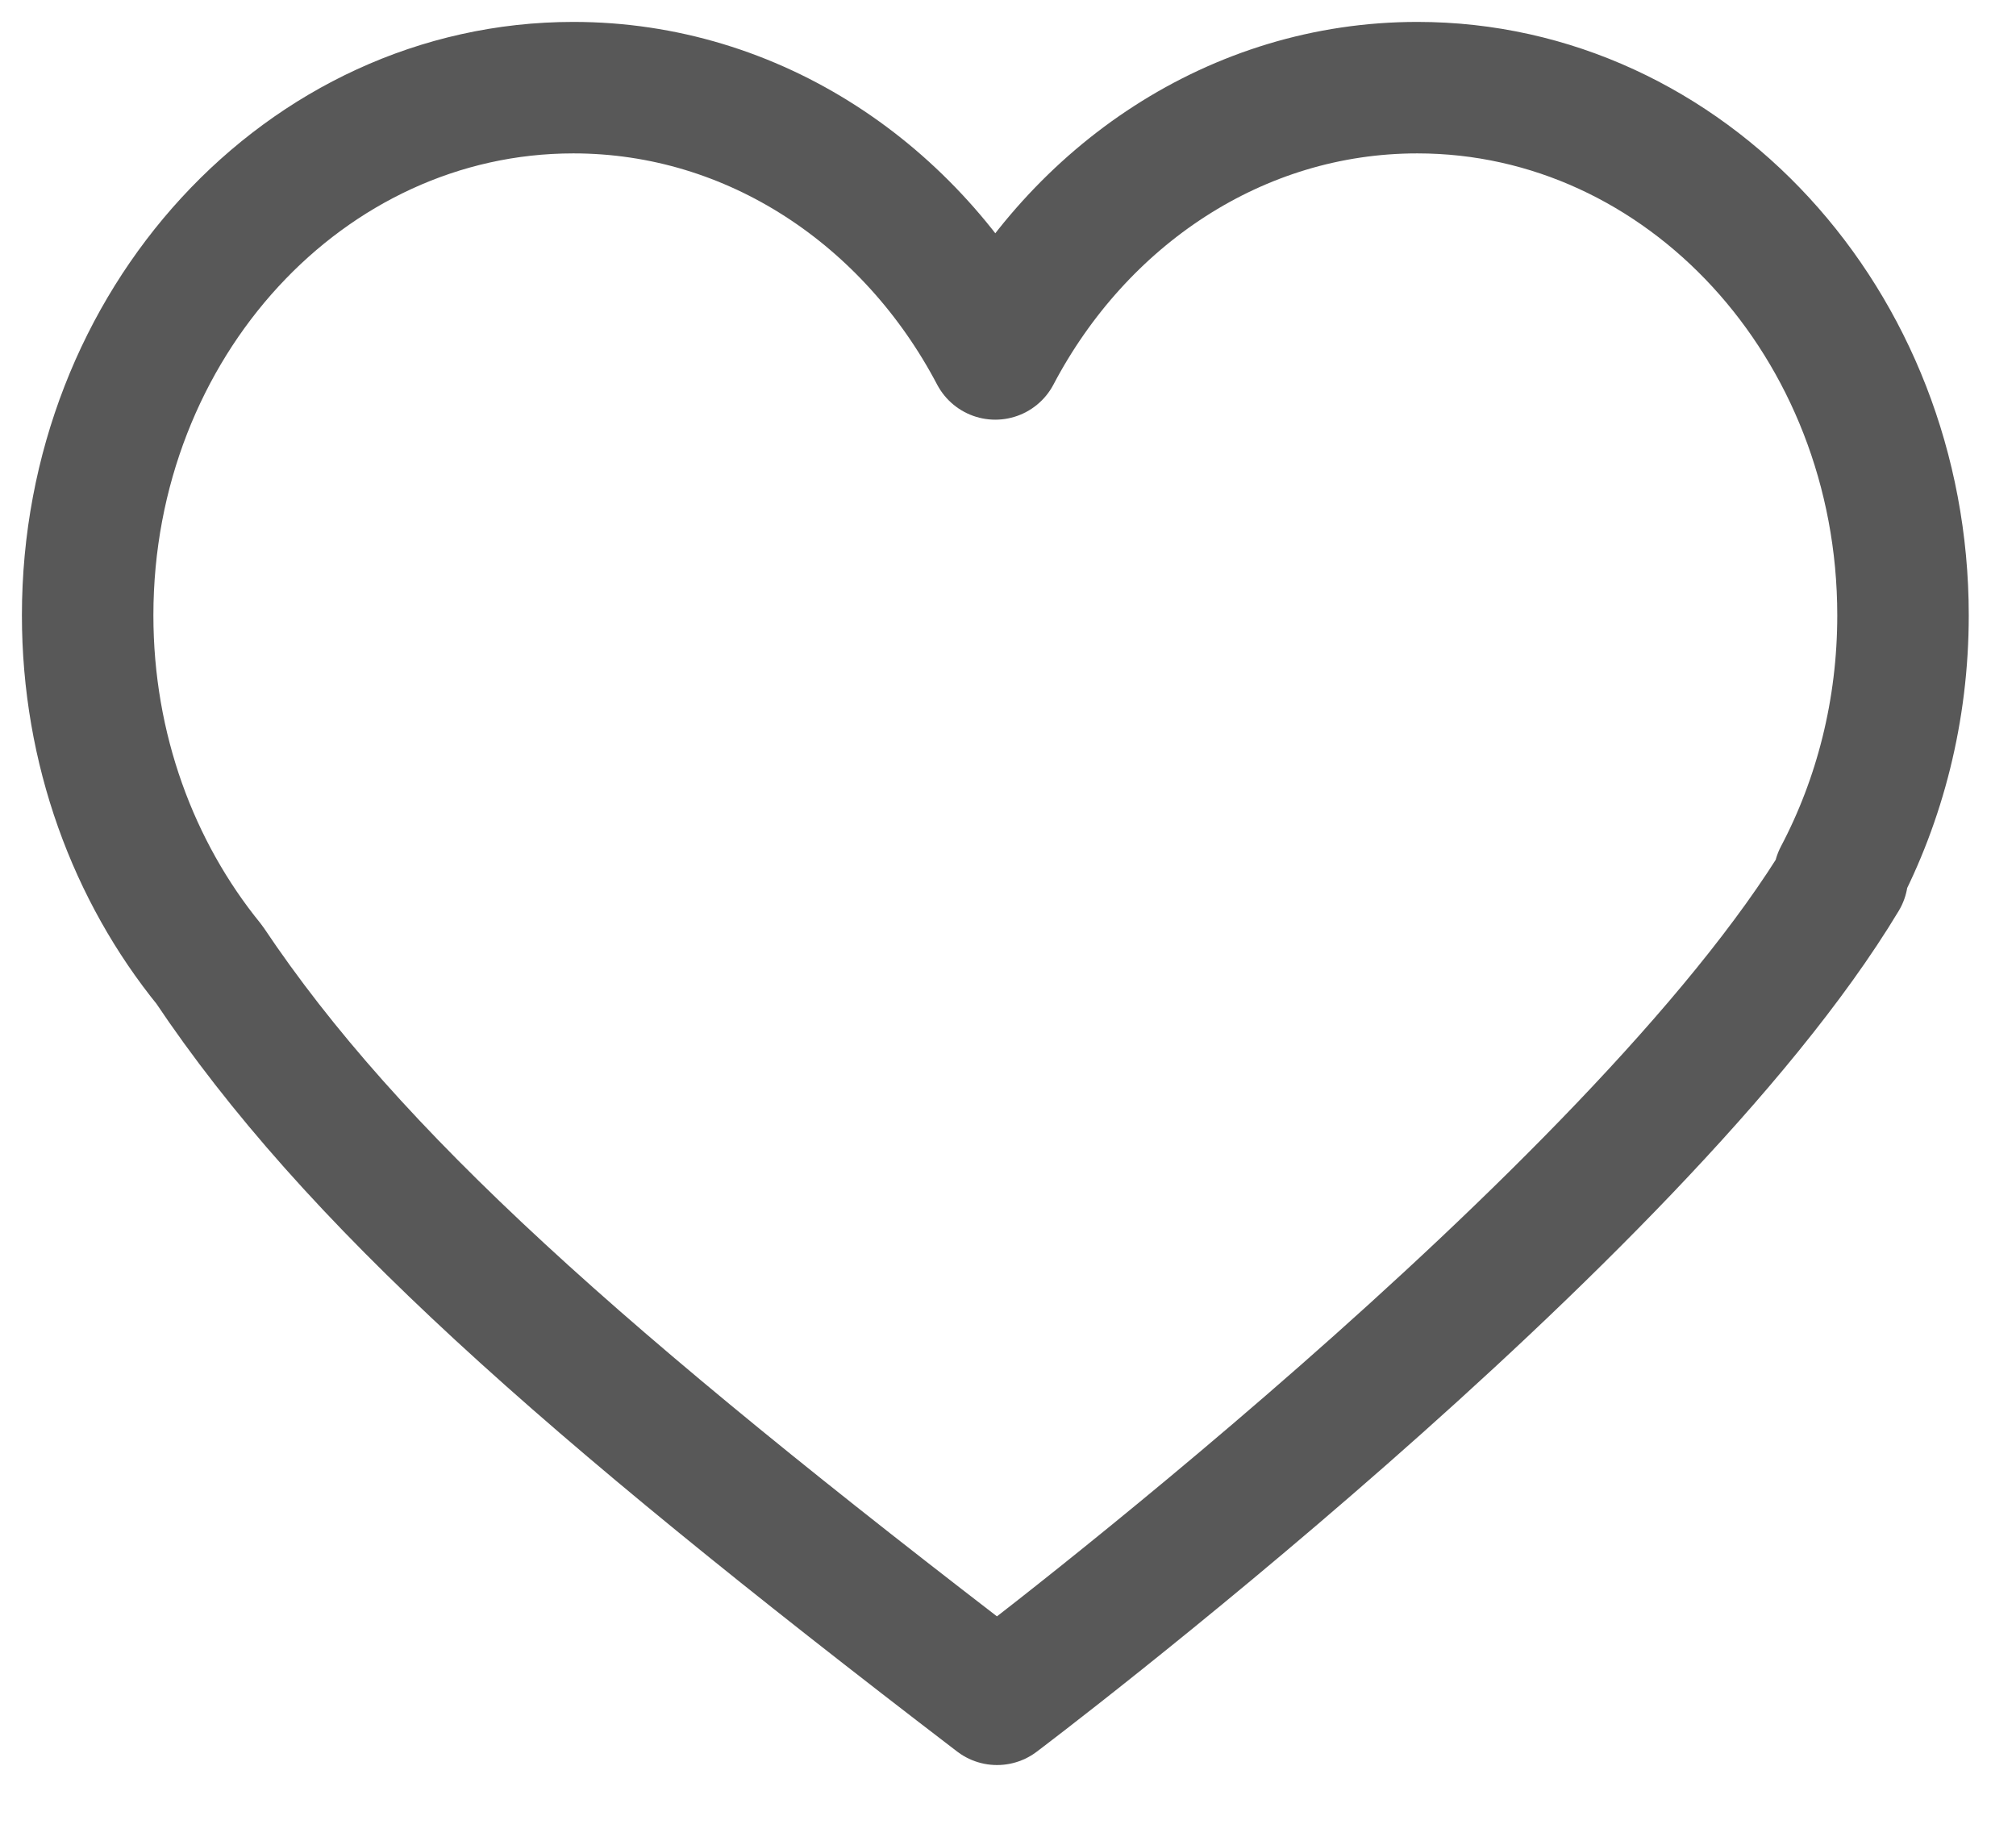 <?xml version="1.0" encoding="UTF-8"?> <svg xmlns="http://www.w3.org/2000/svg" width="23" height="21" viewBox="0 0 23 21" fill="none"> <path fill-rule="evenodd" clip-rule="evenodd" d="M2.388 11.005C1.524 9.943 1 8.548 1 7.02C1 3.695 3.481 1 6.541 1C8.603 1 10.401 2.223 11.355 4.038C12.31 2.223 14.108 1 16.17 1C19.23 1 21.711 3.695 21.711 7.02C21.711 8.106 21.446 9.126 20.982 10.006H21.019C18.696 13.869 11.375 19.387 11.375 19.387C6.615 15.744 4.014 13.434 2.388 11.005Z" stroke="#585858" stroke-width="1.5" stroke-linejoin="round"></path> </svg> 